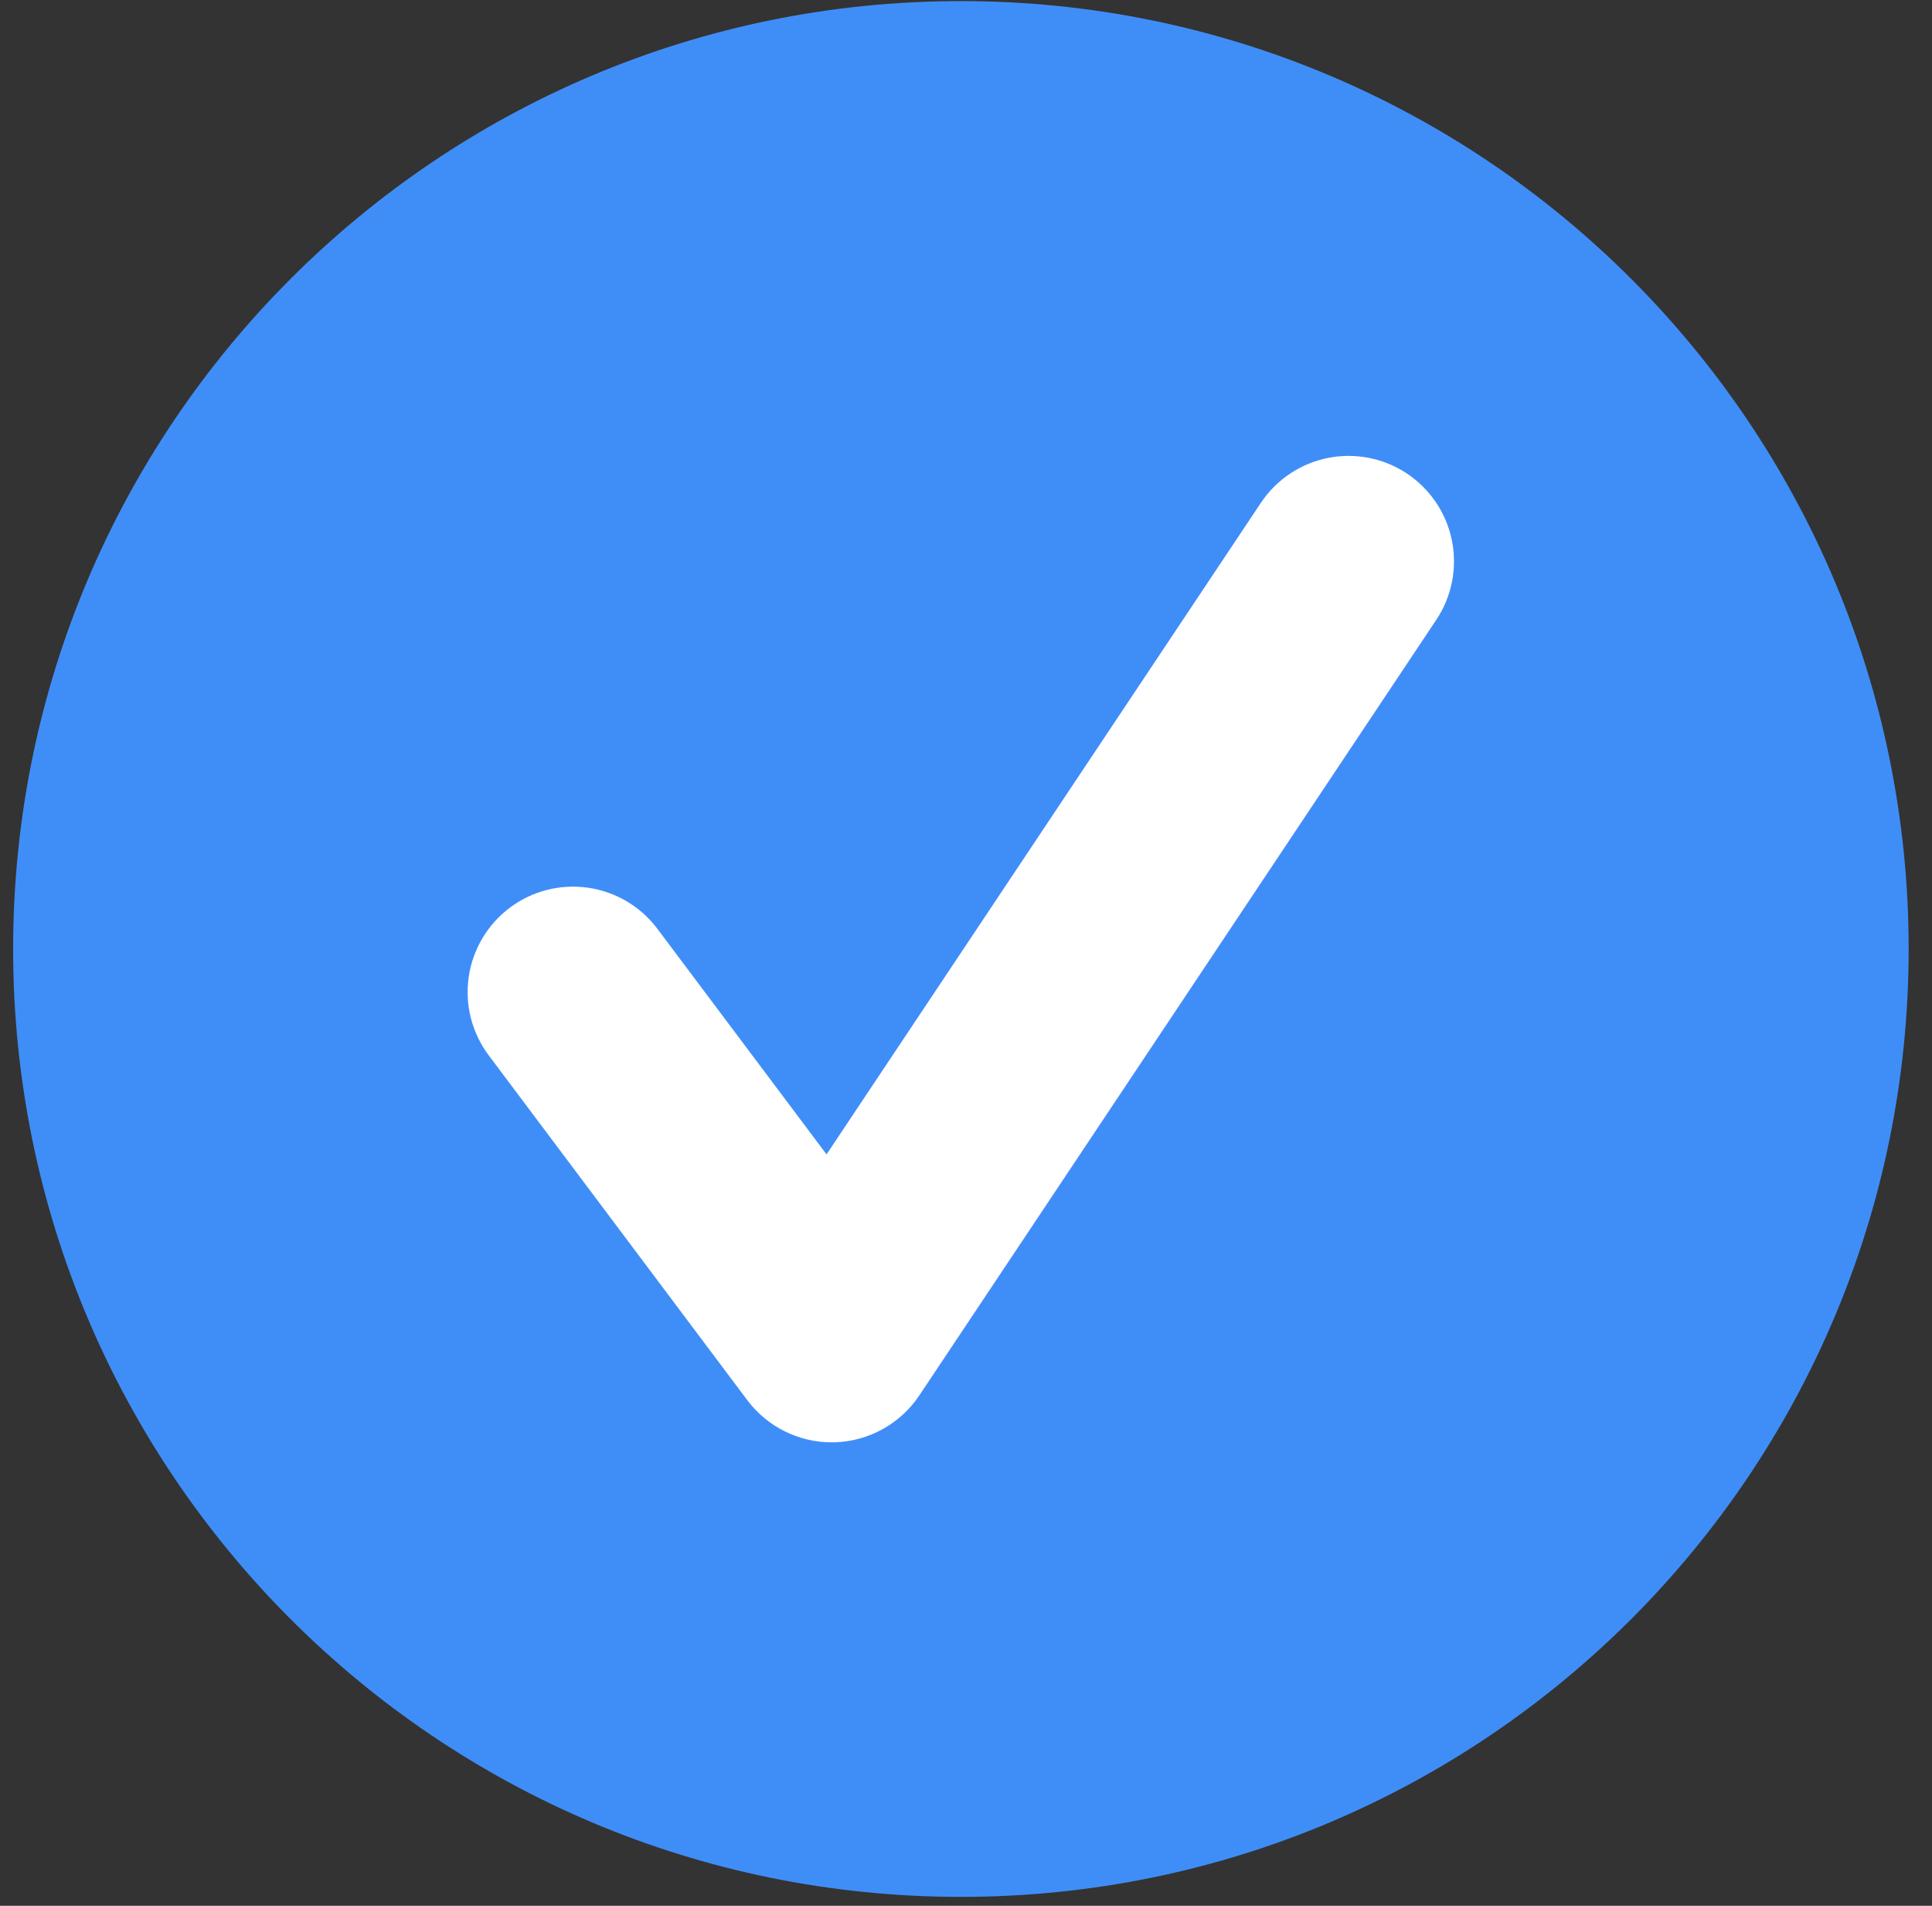 <?xml version="1.0" encoding="UTF-8"?> <svg xmlns="http://www.w3.org/2000/svg" width="73" height="72" viewBox="0 0 73 72" fill="none"><rect x="0" y="0" width="73" height="72" fill="#333333" stroke="none"/> <path d="M36.307 71.663C56.085 71.663 72.118 55.63 72.118 35.852C72.118 16.074 56.085 0.041 36.307 0.041C16.529 0.041 0.496 16.074 0.496 35.852C0.496 55.63 16.529 71.663 36.307 71.663Z" fill="#3F8EF8"></path> <path d="M31.422 54.49C30.804 54.49 30.194 54.346 29.641 54.069C29.088 53.793 28.607 53.391 28.236 52.897L18.466 39.87C18.152 39.451 17.924 38.975 17.794 38.468C17.664 37.962 17.635 37.434 17.709 36.916C17.783 36.399 17.959 35.9 18.225 35.45C18.492 35 18.844 34.607 19.263 34.293C19.681 33.979 20.157 33.751 20.664 33.621C21.171 33.491 21.698 33.463 22.216 33.537C22.734 33.611 23.232 33.786 23.682 34.052C24.132 34.319 24.526 34.672 24.839 35.09L31.231 43.612L47.648 18.988C48.235 18.112 49.146 17.505 50.18 17.3C51.214 17.095 52.288 17.308 53.165 17.893C54.042 18.478 54.652 19.387 54.86 20.42C55.068 21.454 54.859 22.528 54.276 23.407L34.737 52.716C34.383 53.246 33.908 53.684 33.35 53.992C32.793 54.301 32.17 54.471 31.533 54.489C31.496 54.489 31.459 54.49 31.422 54.49Z" fill="white"></path> </svg> 